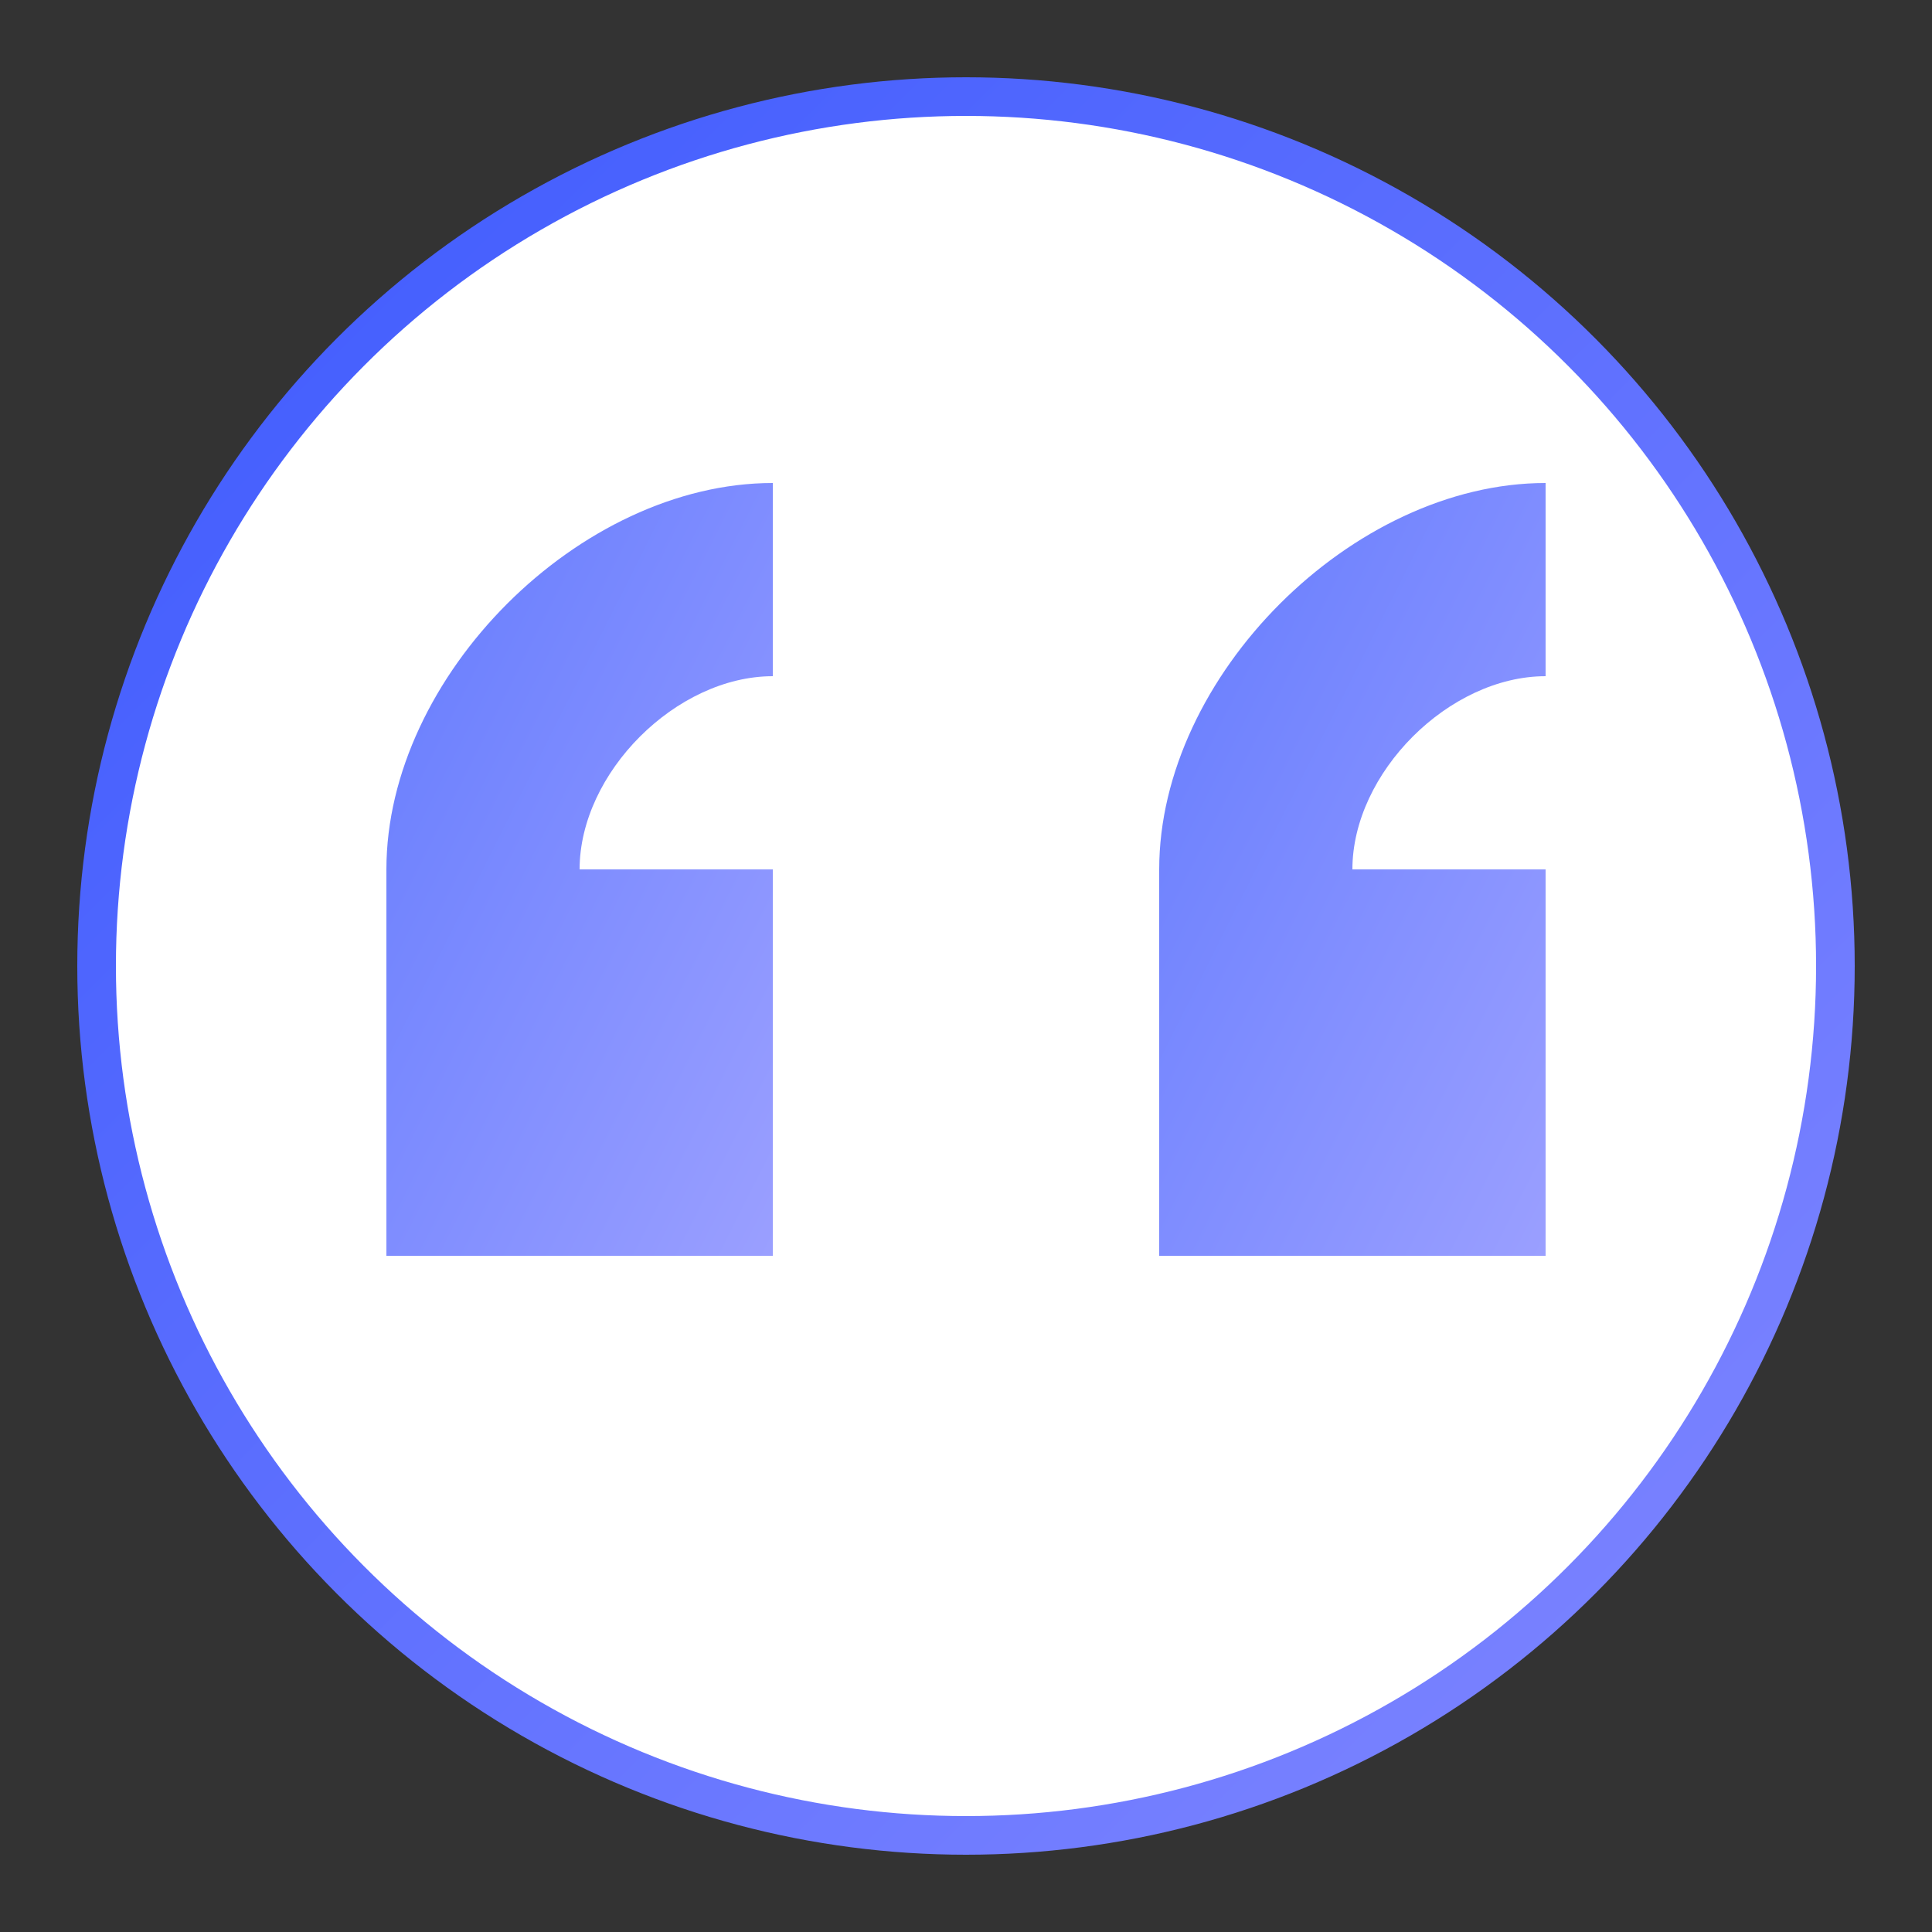 <svg xmlns="http://www.w3.org/2000/svg" viewBox="0 0 100 100">
  <rect x="0" y="0" width="100" height="100" fill="#333333" stroke="none"/>
  <defs>
    <linearGradient id="testimonial-gradient" x1="0%" y1="0%" x2="100%" y2="100%">
      <stop offset="0%" style="stop-color:#3d5afe;stop-opacity:1" />
      <stop offset="100%" style="stop-color:#8187ff;stop-opacity:1" />
    </linearGradient>
  </defs>
  
  <circle cx="50" cy="50" r="45" fill="white" stroke="url(#testimonial-gradient)" stroke-width="2" />
  
  <!-- Testimonial icon: quote marks -->
  <g transform="translate(50, 50)">
    <!-- Left quote -->
    <path d="M-30,-5 C-30,-15 -20,-25 -10,-25 L-10,-15 C-15,-15 -20,-10 -20,-5 L-10,-5 L-10,15 L-30,15 Z" 
          fill="url(#testimonial-gradient)" opacity="0.8" />
    
    <!-- Right quote -->
    <path d="M10,-5 C10,-15 20,-25 30,-25 L30,-15 C25,-15 20,-10 20,-5 L30,-5 L30,15 L10,15 Z" 
          fill="url(#testimonial-gradient)" opacity="0.8" />
  </g>
</svg>
